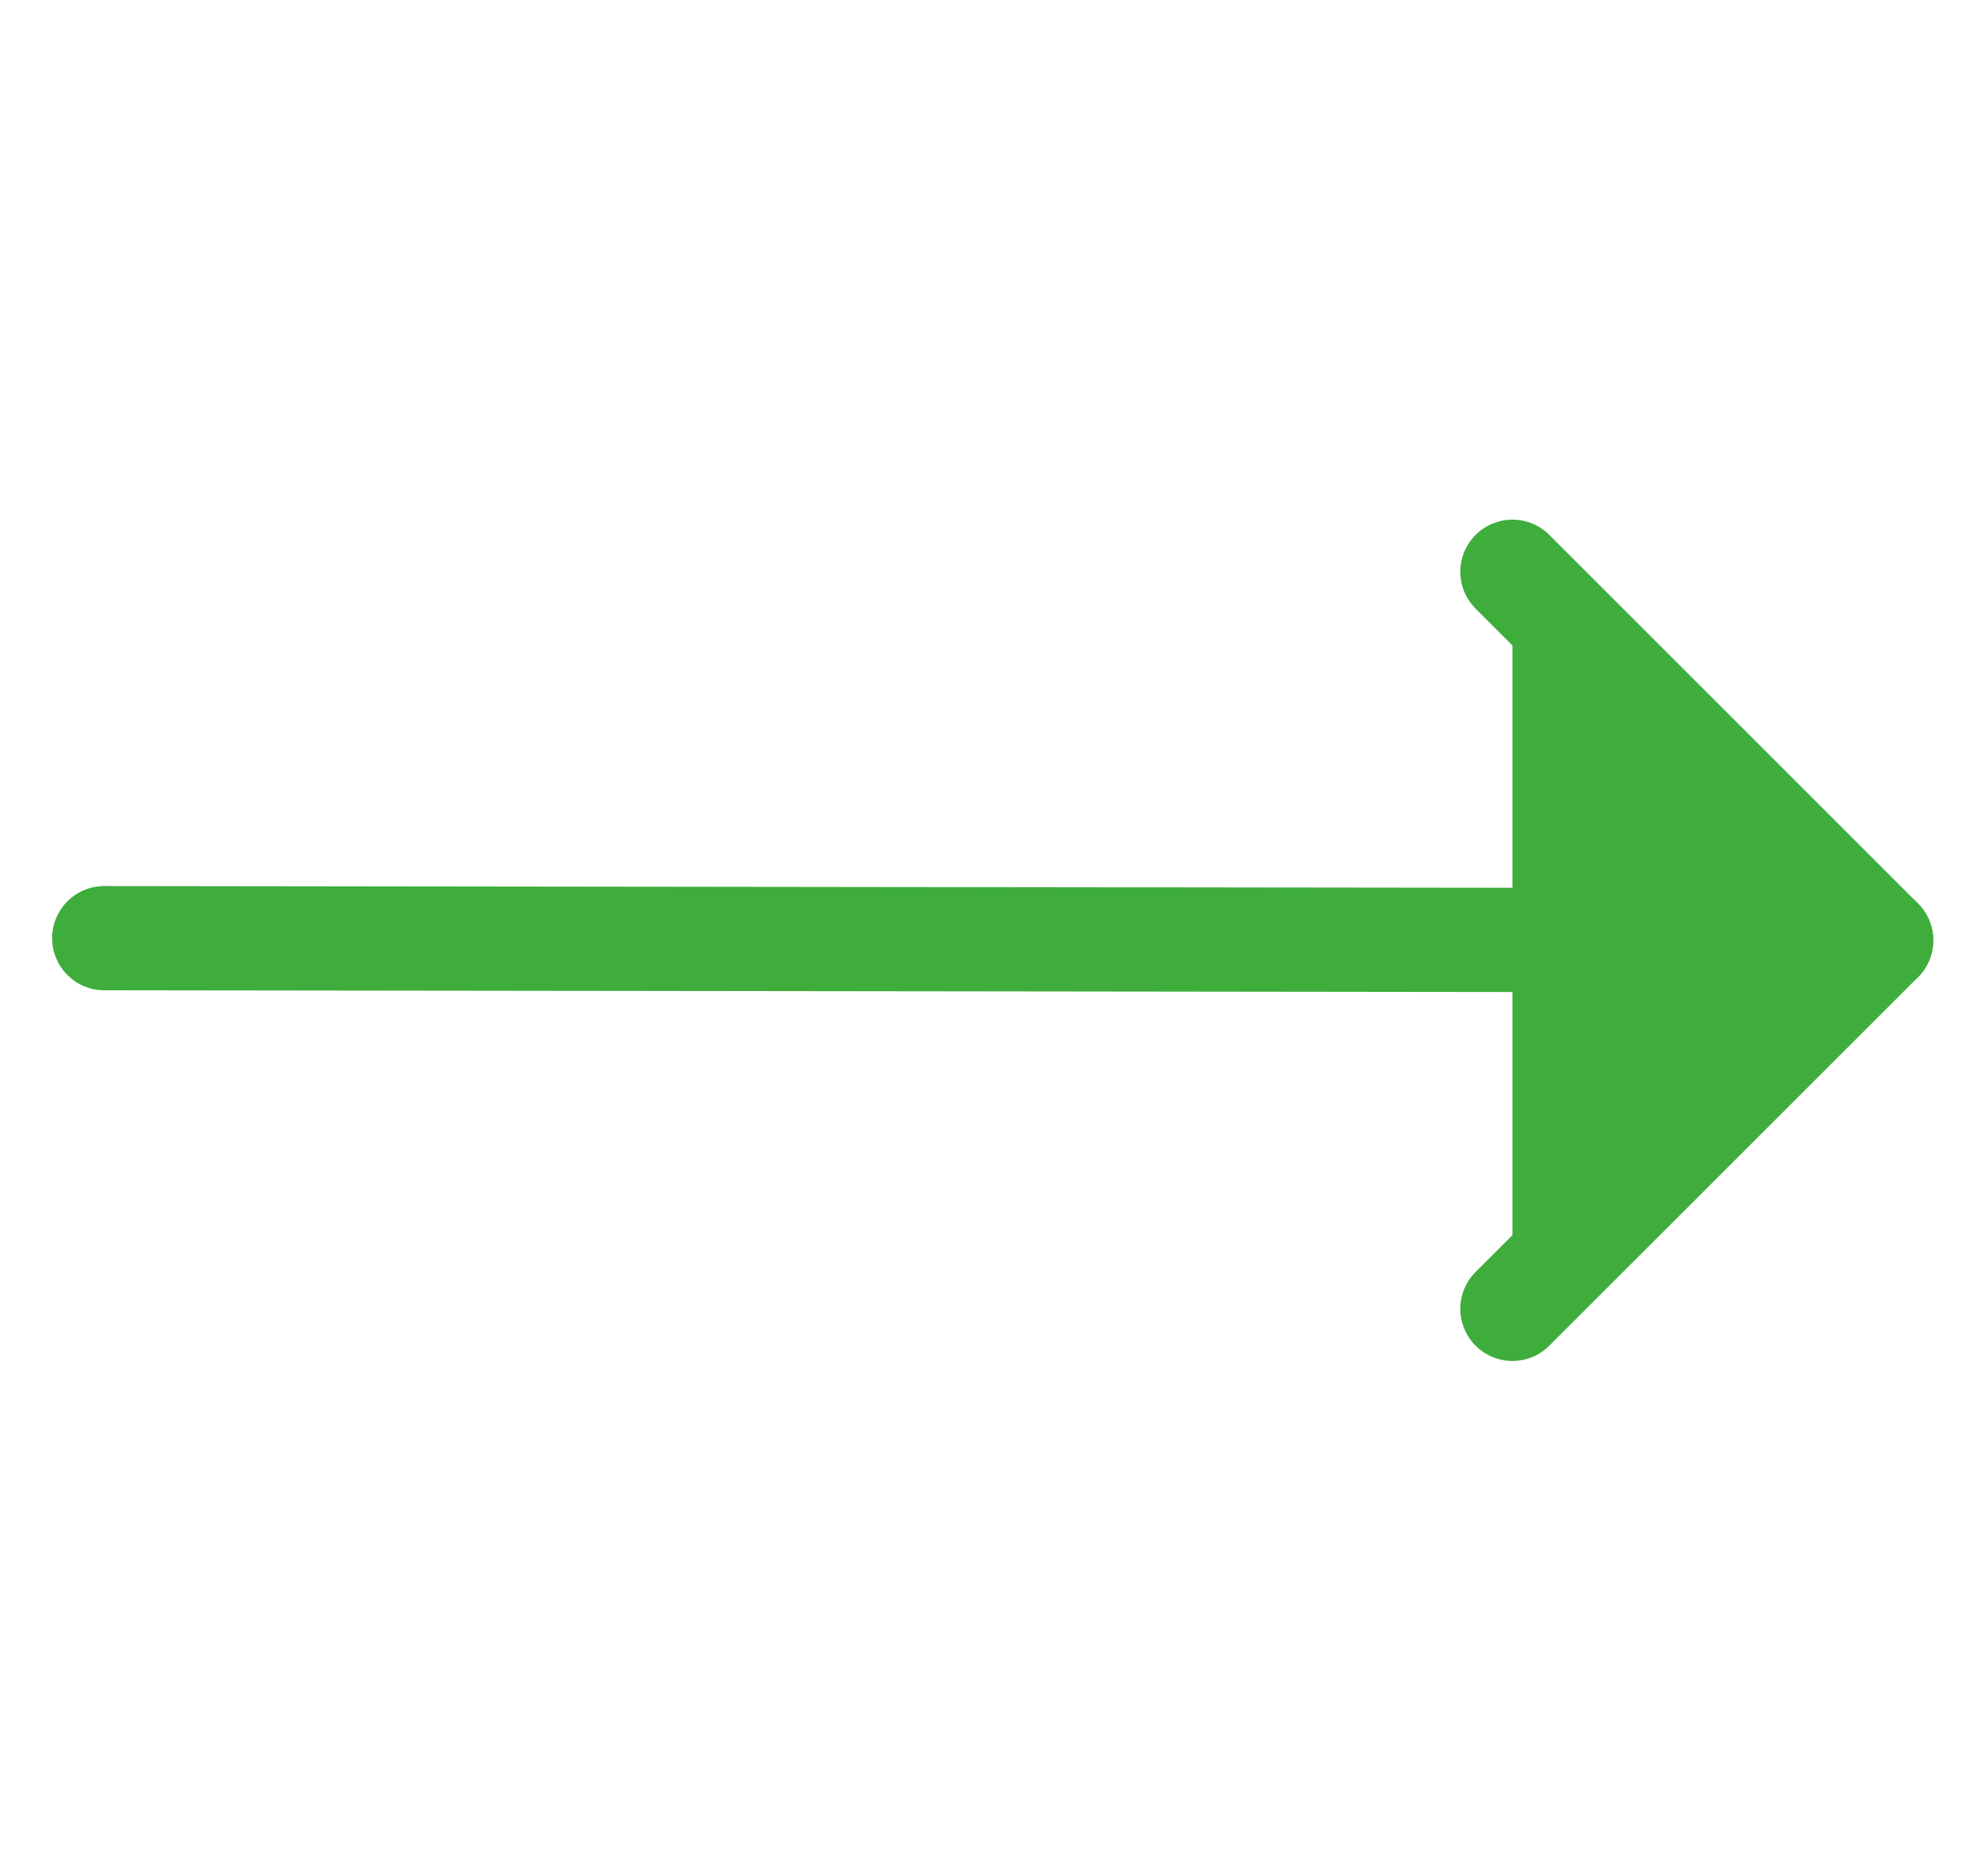 <svg width="19" height="18" viewBox="0 0 19 18" fill="none" xmlns="http://www.w3.org/2000/svg">
<path d="M14.506 5.485L18.042 9.021L14.506 12.556" fill="#3EAD3C"/>
<path d="M14.506 5.485L18.042 9.021L14.506 12.556" stroke="#3EAD3C" stroke-linecap="round" stroke-linejoin="round"/>
<path d="M1 9L18.042 9.021" stroke="#3EAD3C" stroke-linecap="round" stroke-linejoin="round"/>
</svg>
